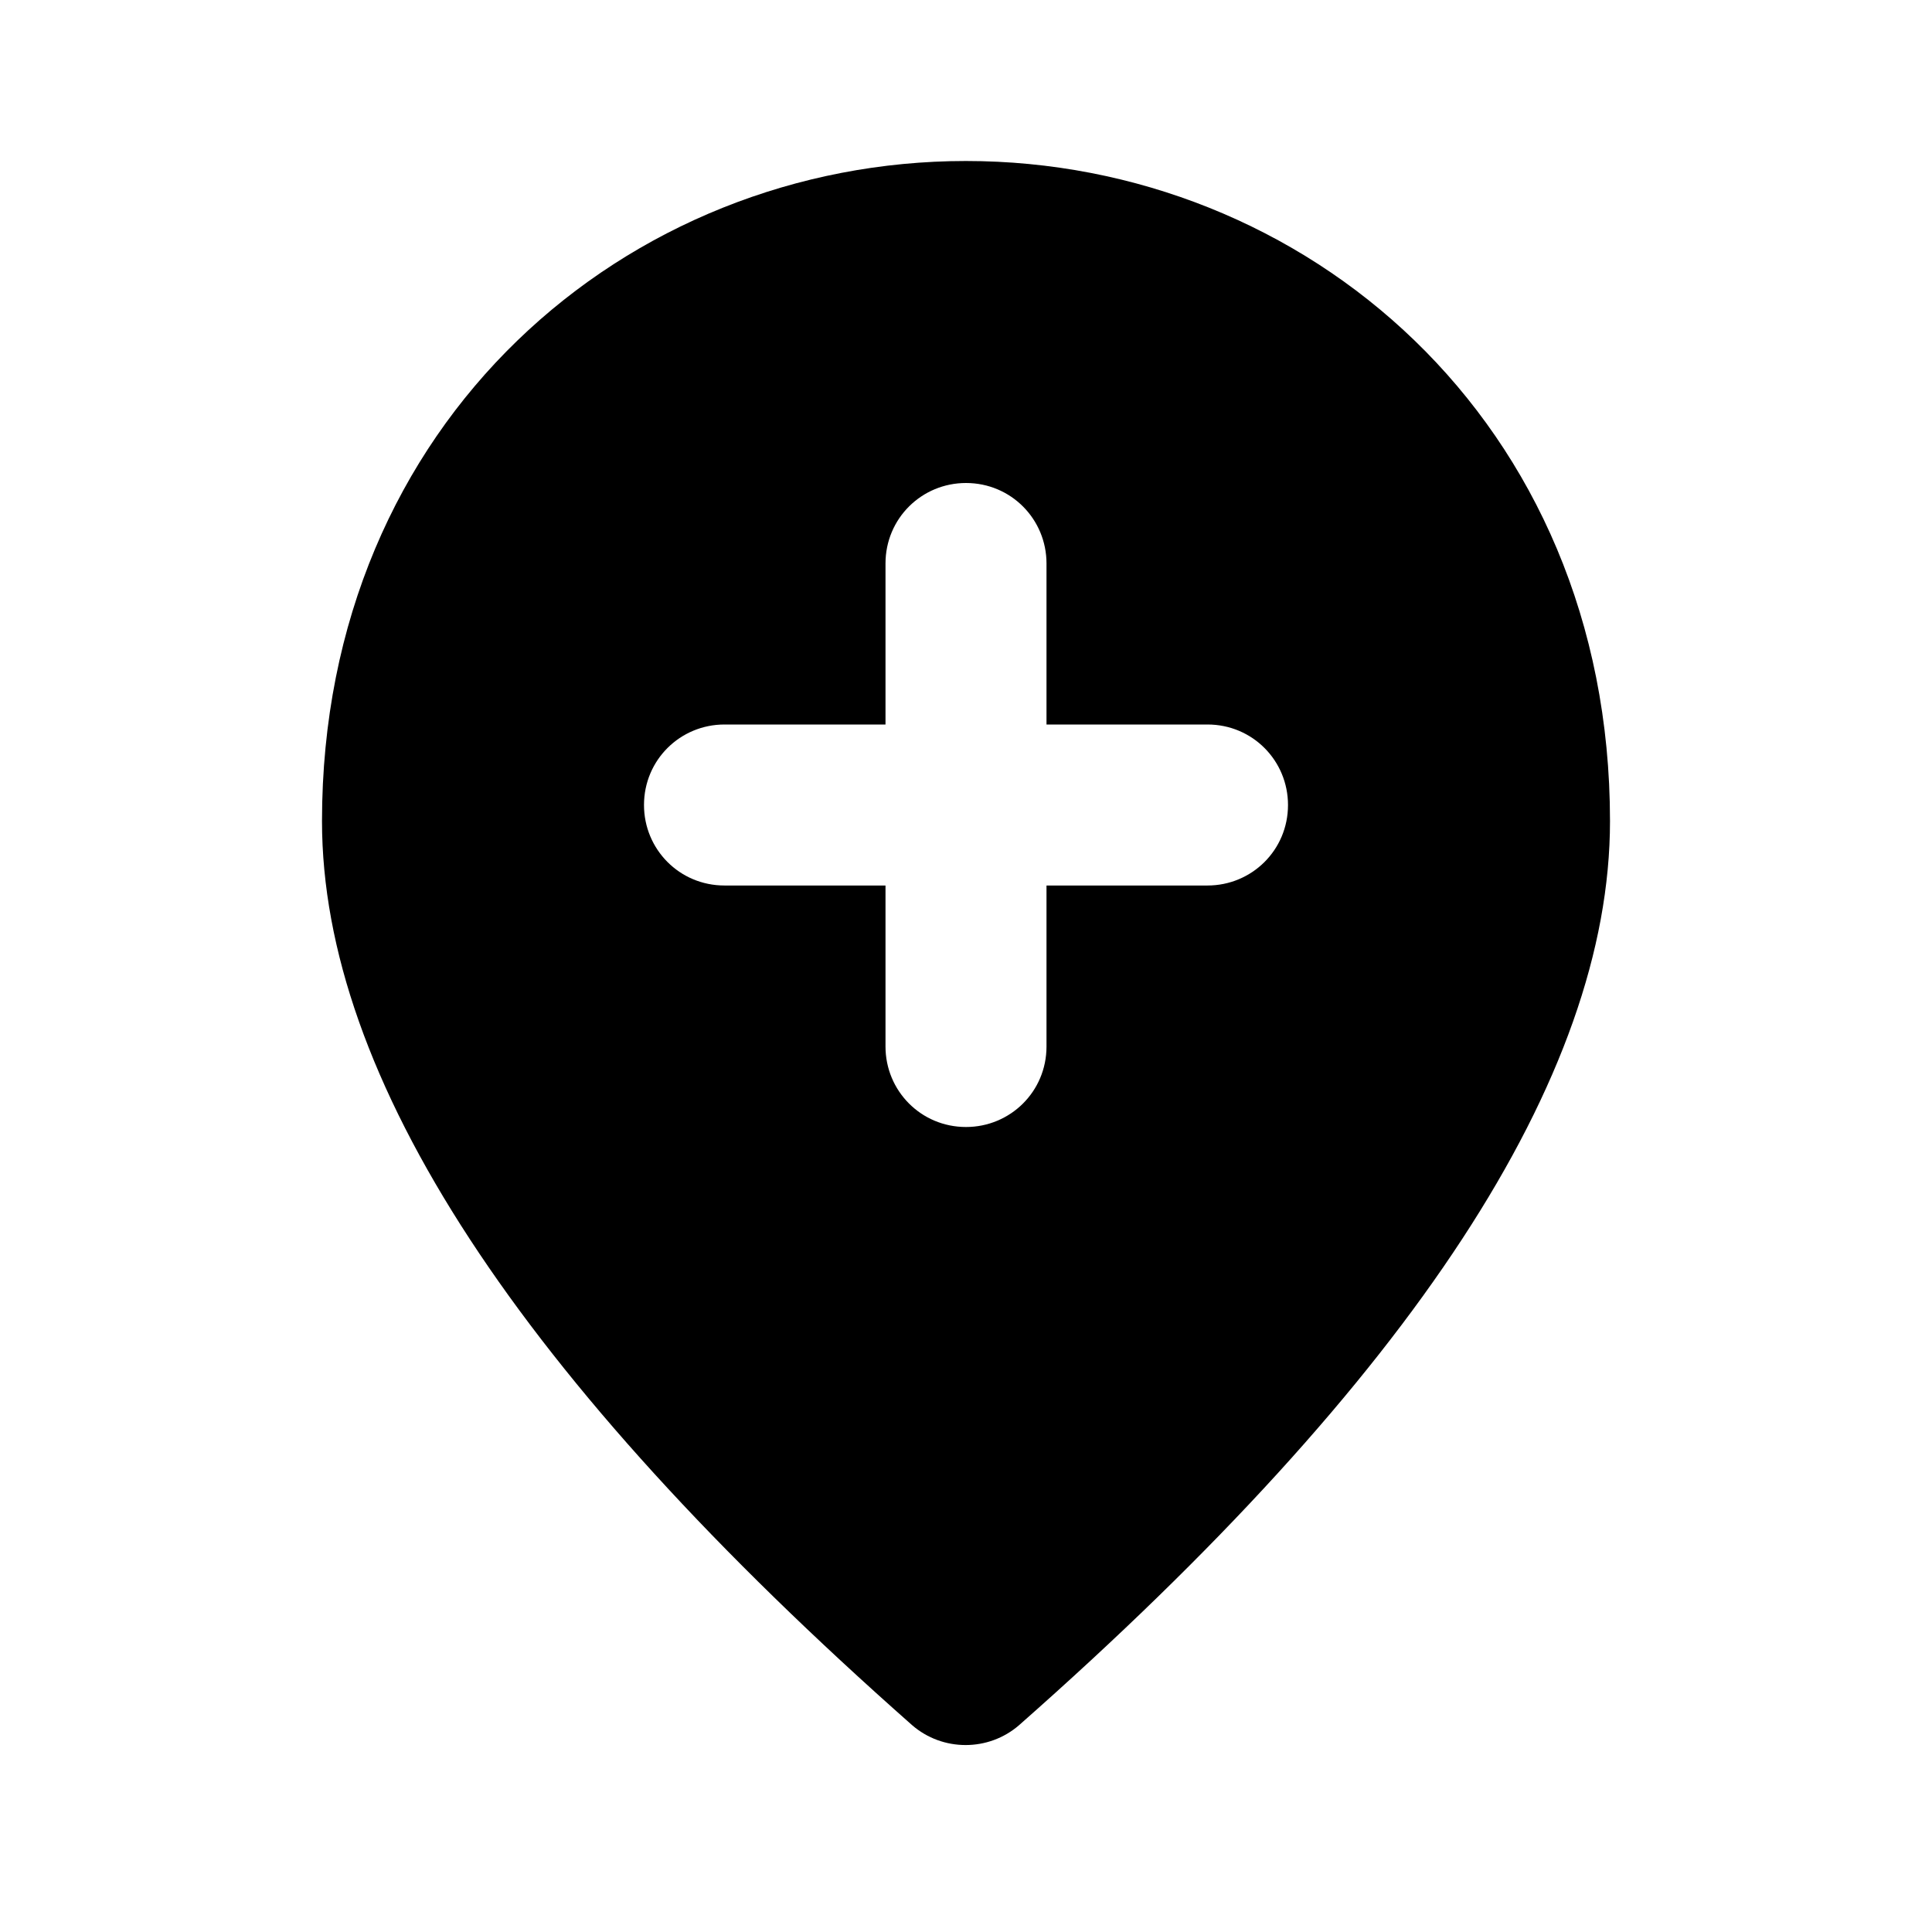 <svg xmlns="http://www.w3.org/2000/svg" width="24" height="24" viewBox="0 0 24 24"><path d="M13 7c0-.55-.44-1-1-1c-.55 0-1 .44-1 1v2H9c-.55 0-1 .44-1 1c0 .55.44 1 1 1h2v2c0 .55.44 1 1 1c.55 0 1-.44 1-1v-2h2c.55 0 1-.44 1-1c0-.55-.44-1-1-1h-2V7zm-1-5c4.2 0 8 3.22 8 8.2c0 3.18-2.45 6.92-7.34 11.23c-.38.33-.95.33-1.33 0C6.45 17.12 4 13.38 4 10.2C4 5.22 7.8 2 12 2z"/></svg>